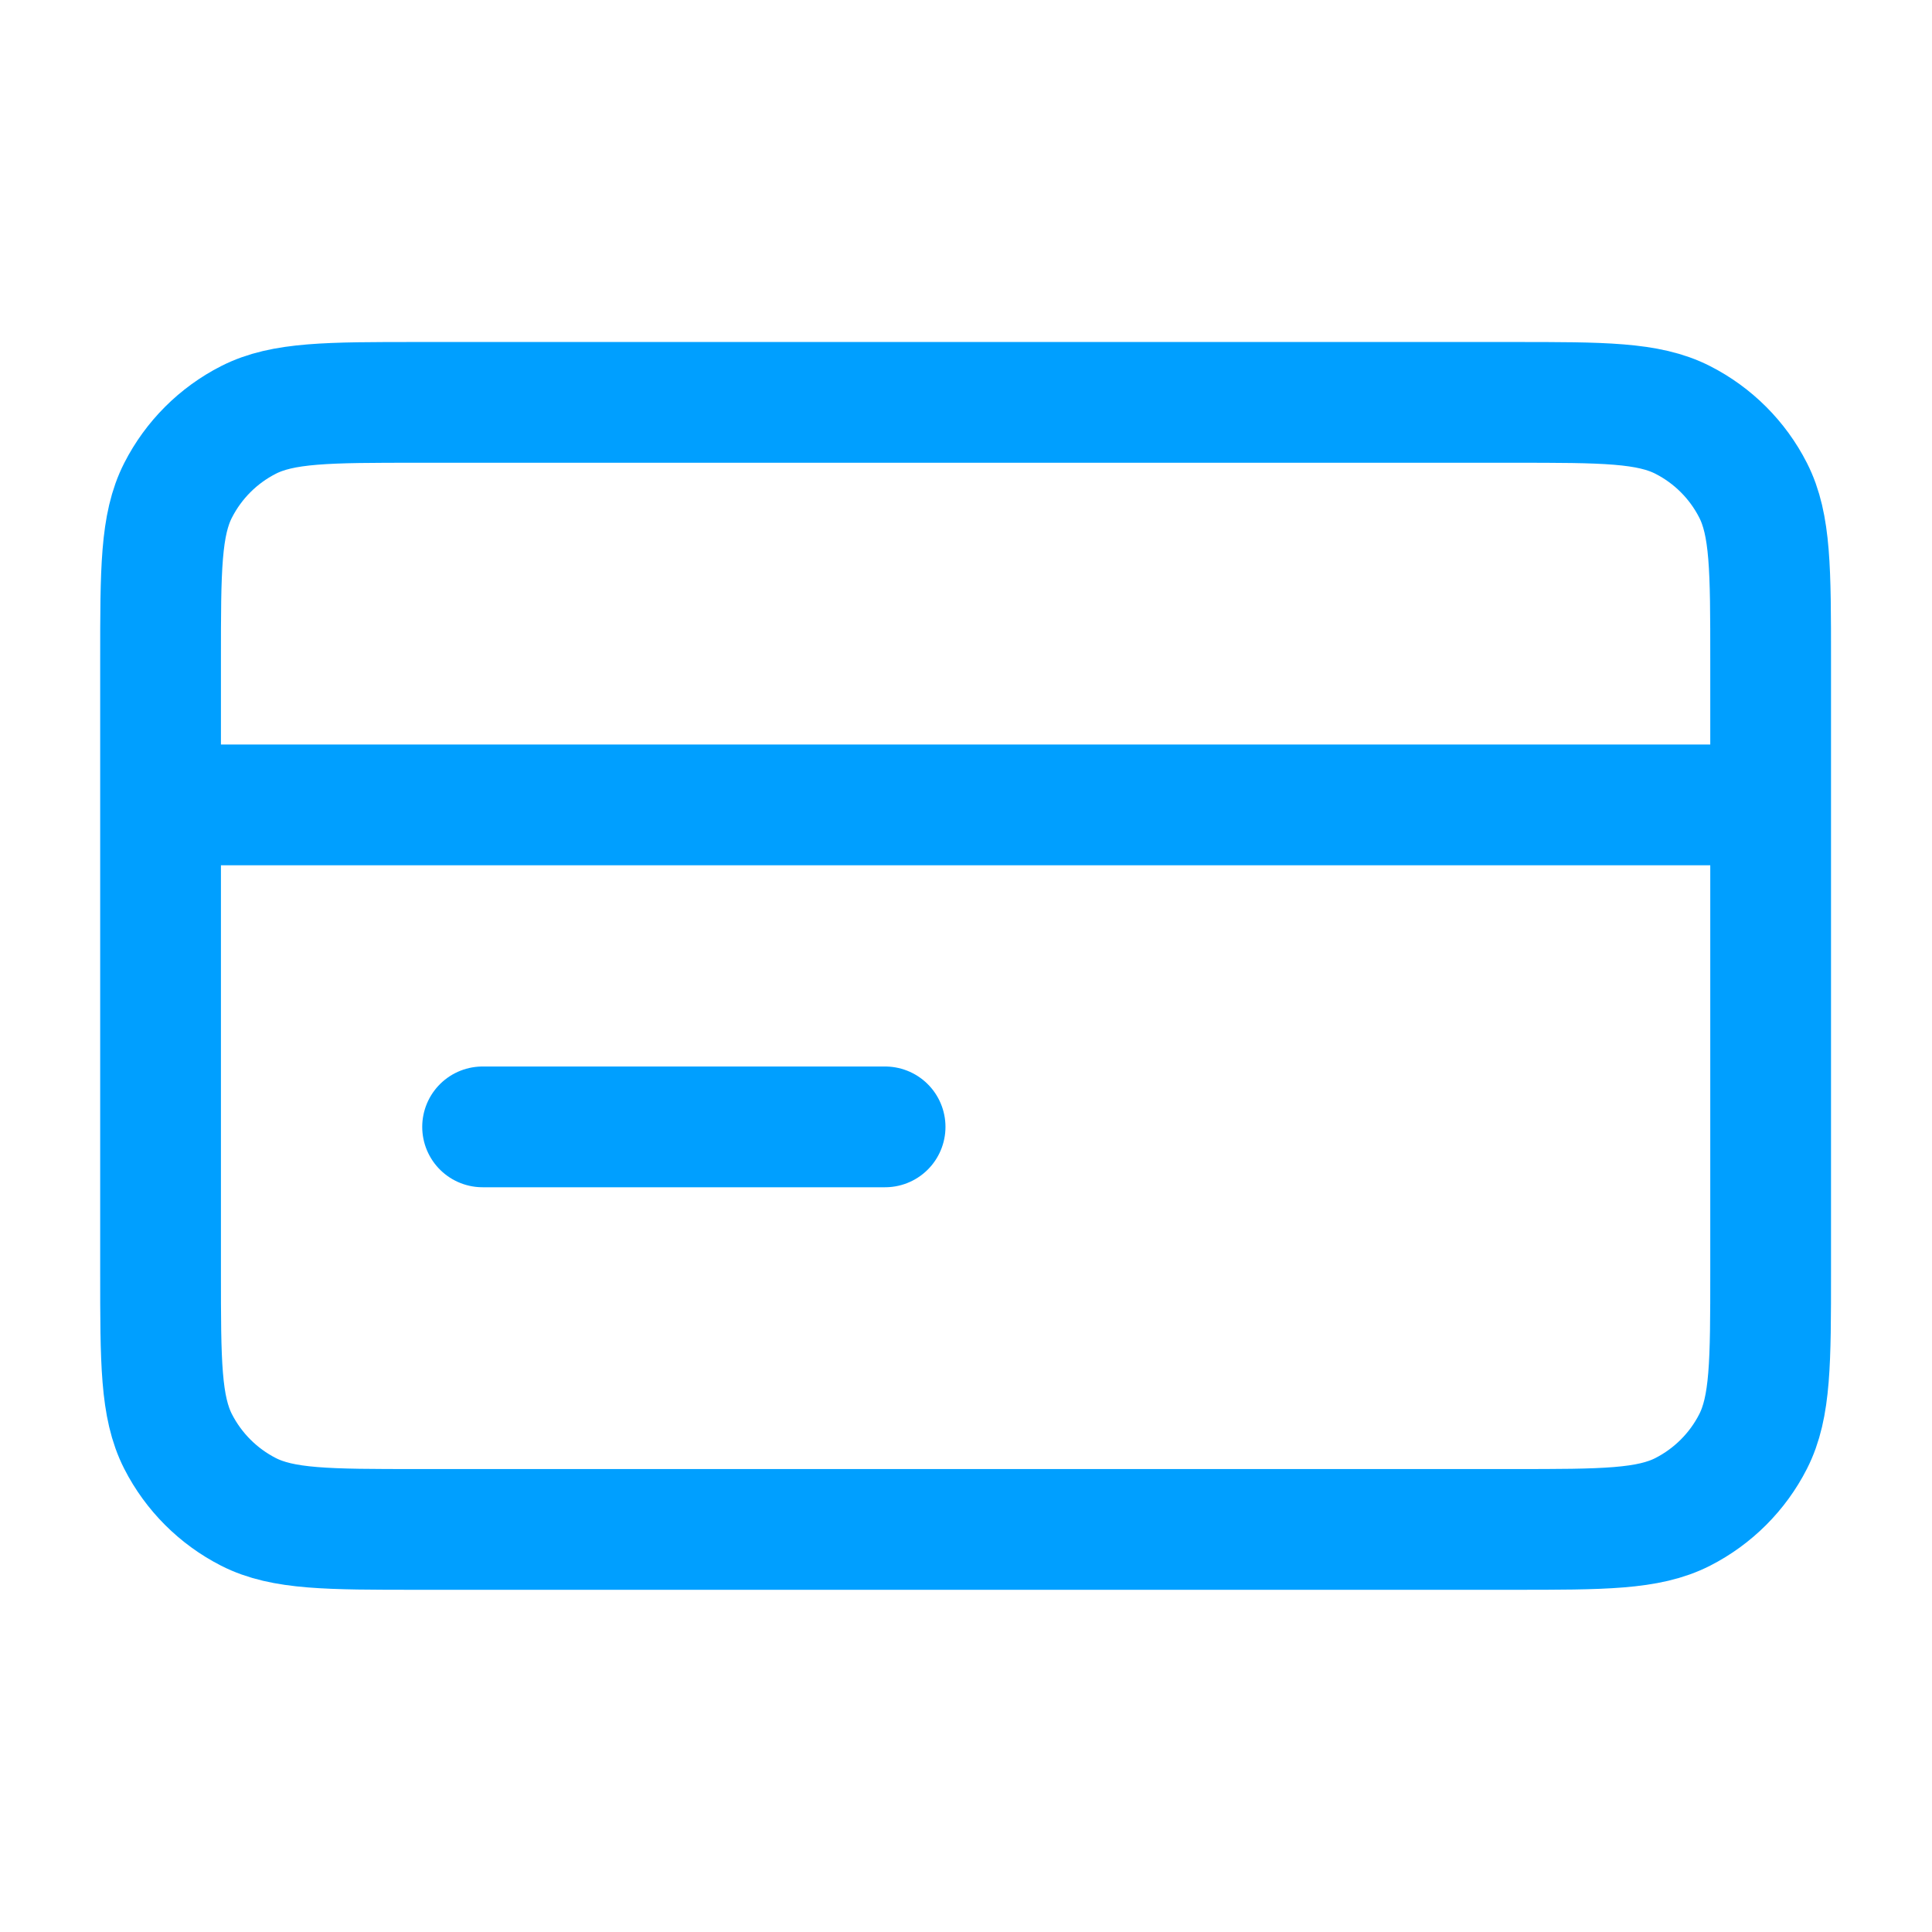 <svg width="48" height="48" viewBox="0 0 48 48" fill="none" xmlns="http://www.w3.org/2000/svg">
<g id="credit-card-02">
<path id="Vector" d="M43.991 19.997H3.989M21.99 27.997H11.99M3.989 16.397V31.598C3.989 33.838 3.989 34.958 4.425 35.814C4.809 36.566 5.421 37.178 6.173 37.562C7.029 37.998 8.149 37.998 10.389 37.998H37.591C39.831 37.998 40.951 37.998 41.807 37.562C42.559 37.178 43.172 36.566 43.555 35.814C43.991 34.958 43.991 33.838 43.991 31.598V16.397C43.991 14.157 43.991 13.036 43.555 12.181C43.172 11.428 42.559 10.816 41.807 10.433C40.951 9.997 39.831 9.997 37.591 9.997H10.389C8.149 9.997 7.029 9.997 6.173 10.433C5.421 10.816 4.809 11.428 4.425 12.181C3.989 13.036 3.989 14.156 3.989 16.397Z" stroke="#009FFF" stroke-width="3" stroke-linecap="round" stroke-linejoin="round"/>
</g>
</svg>
